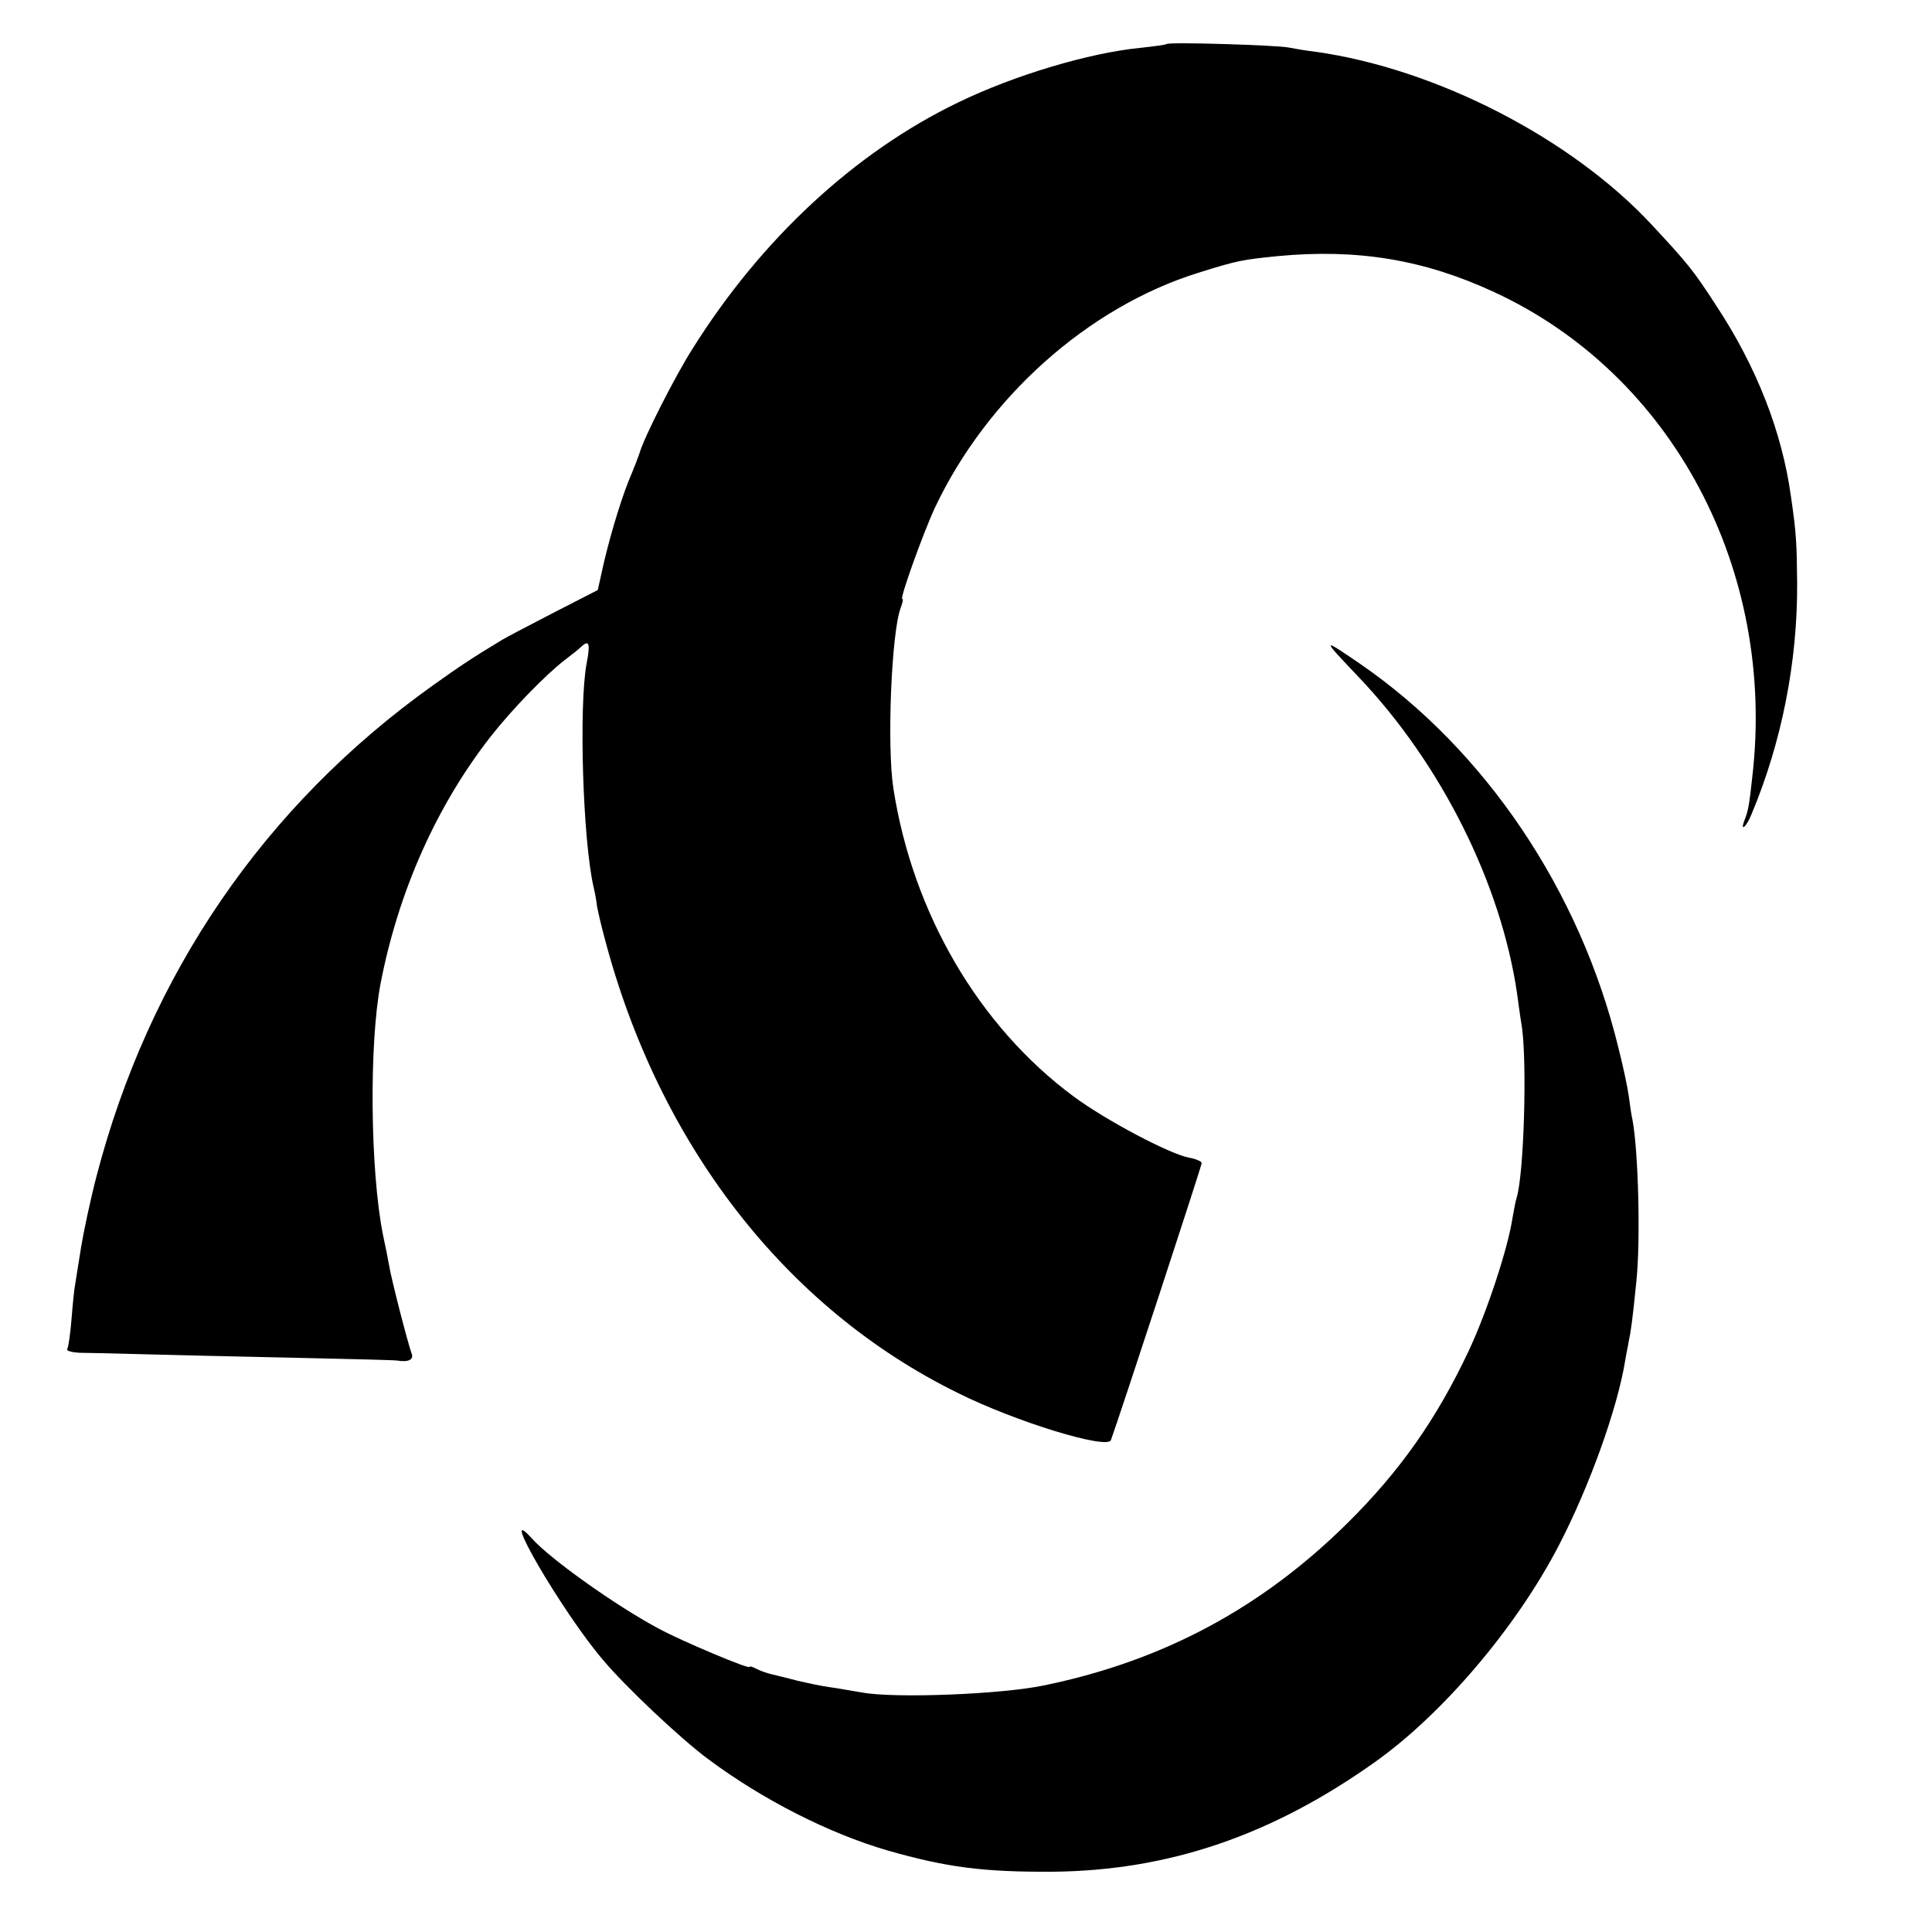 <?xml version="1.0" standalone="no"?>
<!DOCTYPE svg PUBLIC "-//W3C//DTD SVG 20010904//EN"
 "http://www.w3.org/TR/2001/REC-SVG-20010904/DTD/svg10.dtd">
<svg version="1.0" xmlns="http://www.w3.org/2000/svg"
 width="500pt" height="500pt" viewBox="0 0 500 500"
 preserveAspectRatio="xMidYMid meet">
<g transform="translate(0,500) scale(0.1,-0.1)"
fill="#000000" stroke="none">
<path d="M3019 4886 c-2 -2 -33 -6 -69 -10 -132 -13 -326 -71 -470 -141 -268
-129 -511 -355 -688 -638 -44 -69 -126 -230 -137 -270 -4 -12 -13 -35 -20 -52
-23 -52 -52 -147 -71 -226 l-17 -76 -115 -59 c-62 -32 -121 -63 -131 -69 -73
-44 -107 -66 -181 -119 -436 -311 -735 -748 -871 -1273 -16 -62 -33 -143 -39
-180 -6 -38 -13 -80 -15 -94 -3 -14 -7 -56 -10 -94 -3 -37 -8 -72 -11 -76 -3
-5 12 -9 33 -10 21 0 99 -2 173 -4 74 -2 248 -6 387 -9 139 -3 256 -6 260 -7
30 -5 45 2 38 19 -9 24 -52 190 -58 227 -3 17 -10 53 -16 80 -33 166 -36 494
-6 650 46 238 145 460 285 639 54 69 141 159 193 199 16 12 35 27 42 34 20 18
23 7 13 -45 -20 -108 -10 -453 18 -577 4 -16 8 -39 9 -50 2 -11 10 -47 19 -80
140 -536 469 -961 915 -1180 150 -75 387 -147 396 -122 21 57 235 710 235 717
0 4 -15 11 -33 14 -51 10 -214 96 -298 158 -246 182 -417 475 -467 798 -17
110 -5 404 19 467 5 13 7 23 4 23 -7 0 53 168 85 237 135 285 396 518 681 607
102 32 115 34 204 43 208 20 381 -9 562 -93 461 -213 730 -719 668 -1254 -8
-75 -11 -89 -20 -112 -13 -33 5 -18 18 15 78 186 119 394 118 597 -1 104 -2
129 -16 225 -23 167 -89 336 -194 495 -59 91 -73 108 -166 208 -208 224 -558
404 -870 448 -27 3 -59 9 -70 11 -27 6 -310 15 -316 9z"/>
<path d="M3516 3248 c214 -225 368 -534 410 -818 2 -14 7 -54 13 -90 13 -97 5
-378 -14 -440 -3 -8 -7 -33 -11 -54 -12 -78 -66 -242 -113 -342 -84 -178 -178
-311 -313 -445 -221 -219 -475 -356 -782 -420 -110 -24 -392 -35 -476 -19 -25
4 -63 11 -85 14 -22 3 -58 11 -80 16 -22 6 -51 13 -64 16 -13 3 -32 9 -43 15
-10 5 -18 8 -18 5 0 -7 -174 66 -235 99 -109 58 -281 180 -329 234 -91 101 80
-192 183 -313 59 -71 204 -207 273 -258 142 -106 314 -193 465 -237 154 -44
248 -56 428 -55 300 3 567 94 835 285 174 124 364 347 474 559 79 152 152 355
172 479 2 14 7 36 9 49 5 22 10 55 20 157 11 106 5 335 -10 416 -3 13 -7 41
-10 64 -3 22 -15 78 -27 125 -99 405 -344 769 -668 992 -101 69 -101 68 -4
-34z"/>
</g>
</svg>
